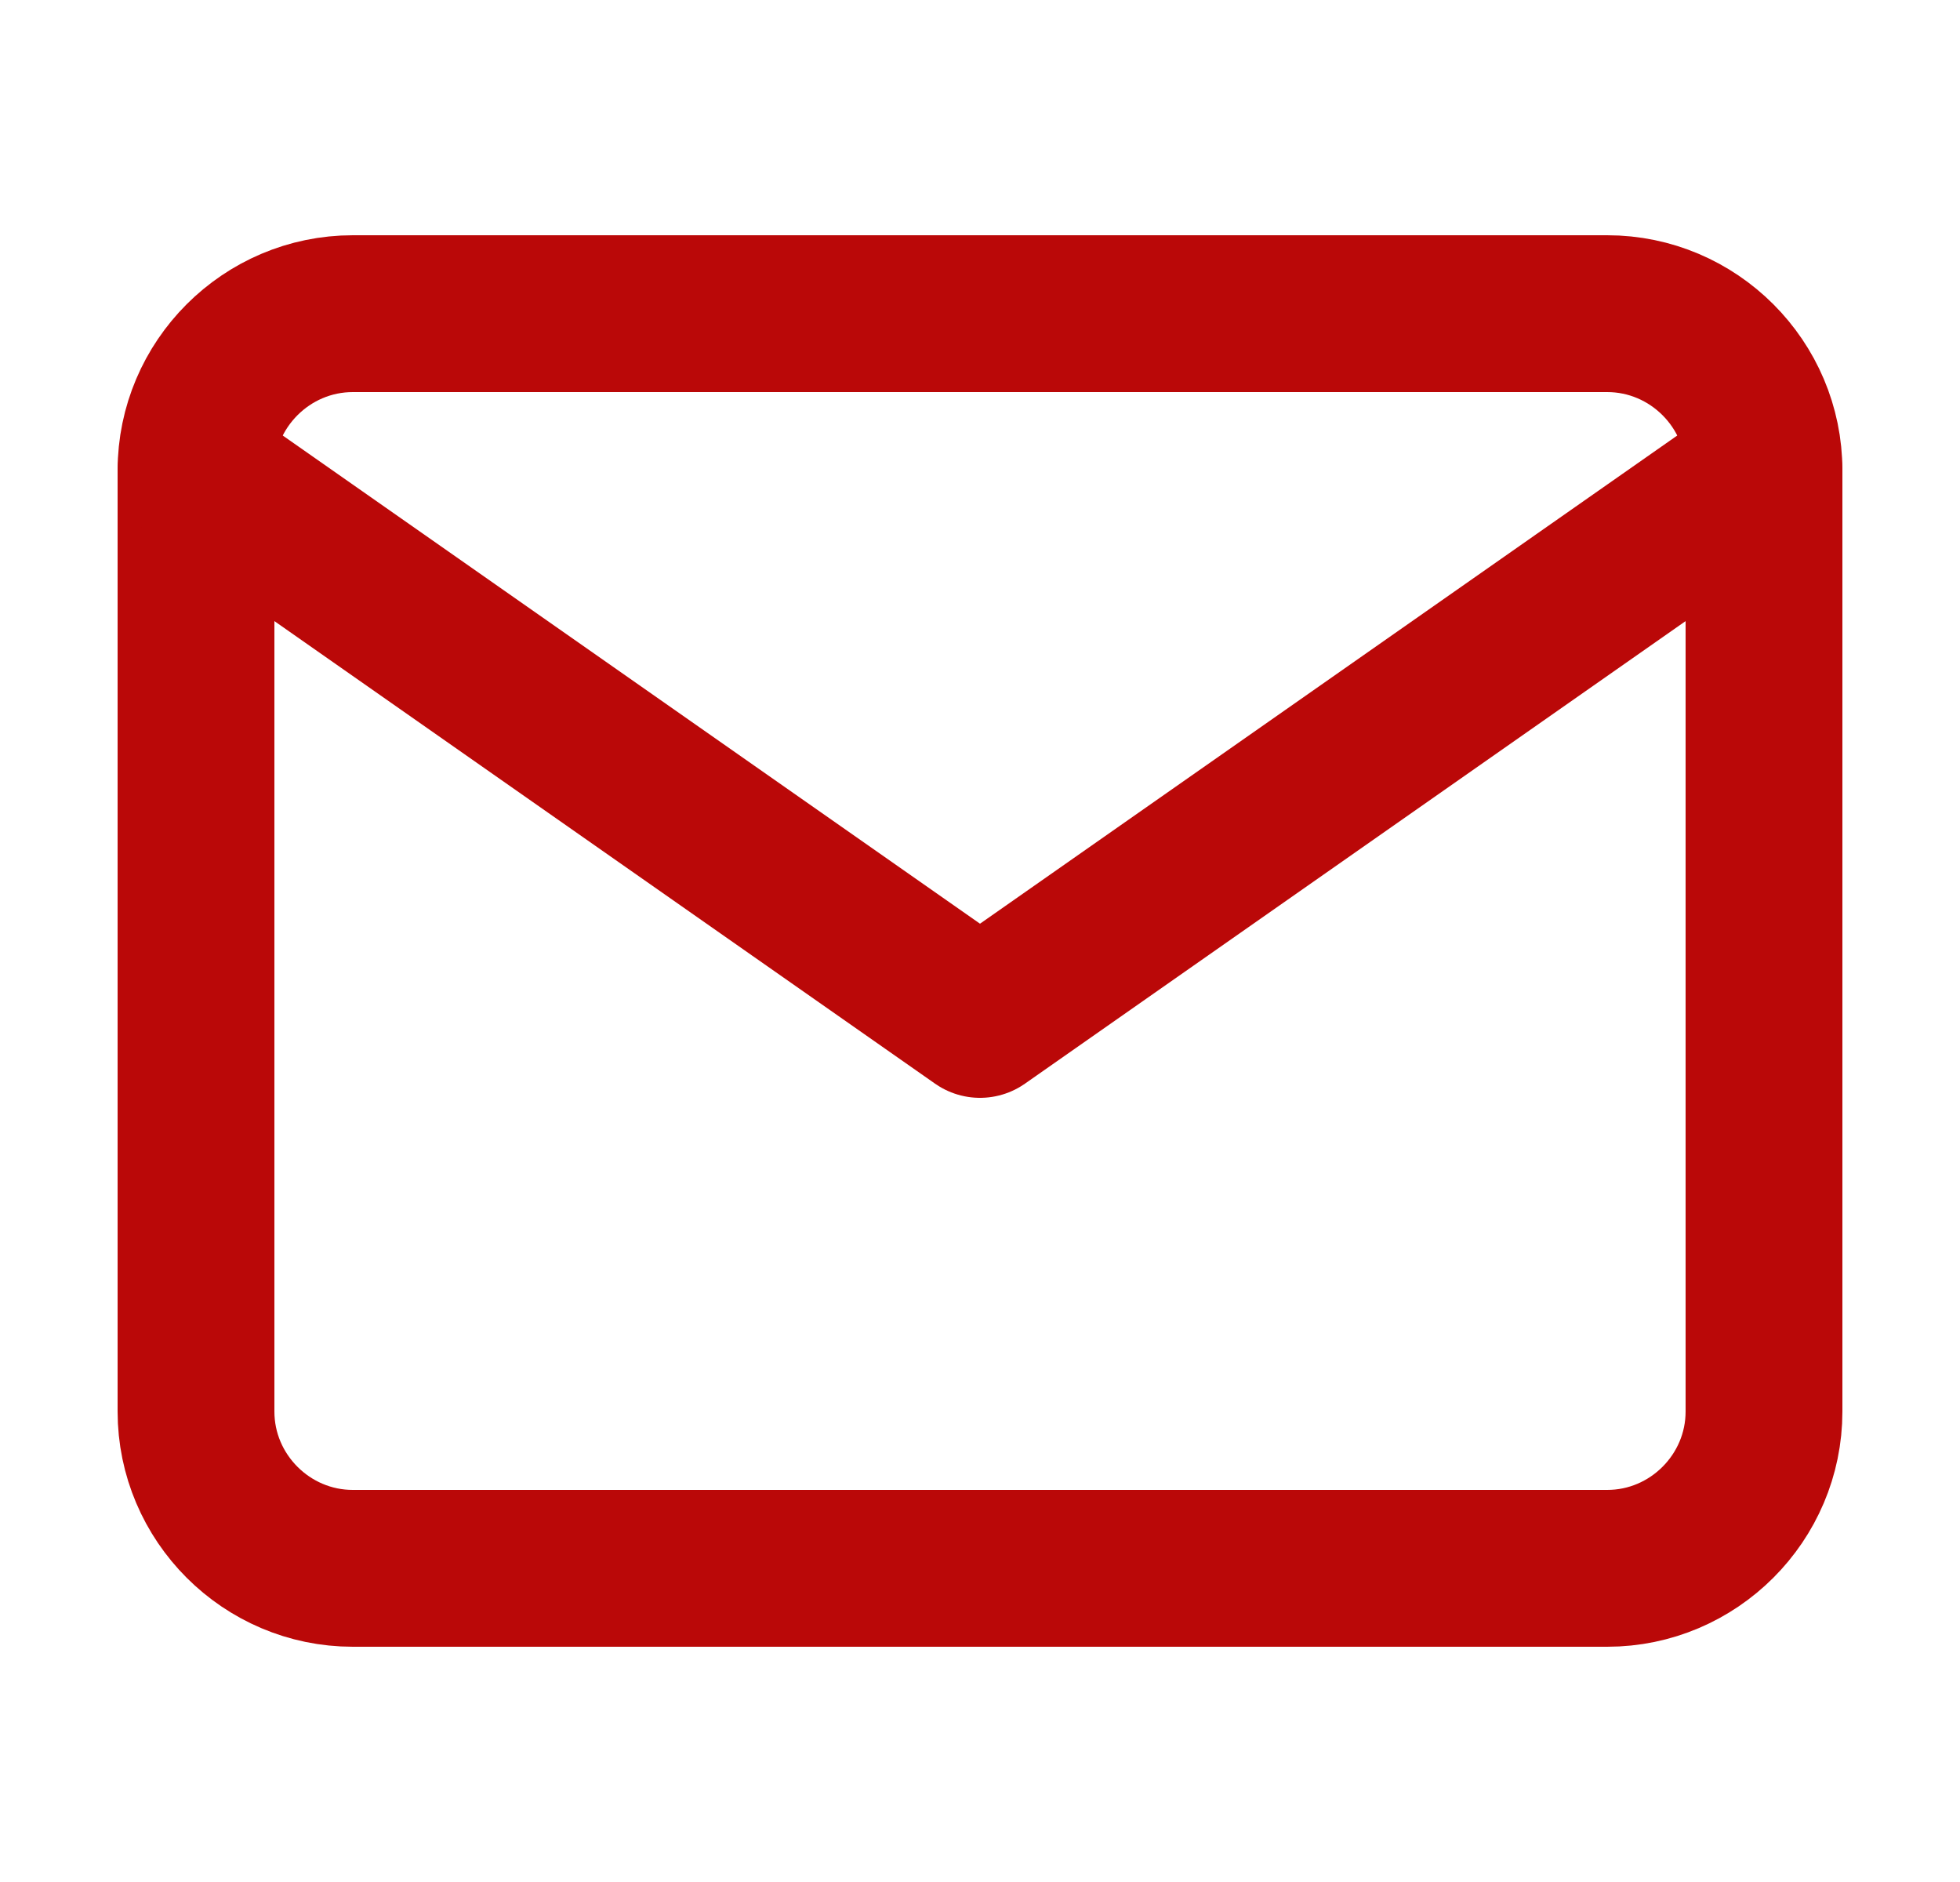 <svg width="25" height="24" viewBox="0 0 25 24" fill="none" xmlns="http://www.w3.org/2000/svg">
<path d="M4.5 4H20.5C21.6 4 22.5 4.9 22.5 6V18C22.5 19.1 21.6 20 20.5 20H4.5C3.4 20 2.5 19.1 2.5 18V6C2.5 4.9 3.4 4 4.5 4Z" stroke="#BA0808" stroke-width="2" stroke-linecap="round" stroke-linejoin="round"/>
<path d="M22.5 6L12.5 13L2.5 6" stroke="#BA0808" stroke-width="2" stroke-linecap="round" stroke-linejoin="round"/>
</svg>

